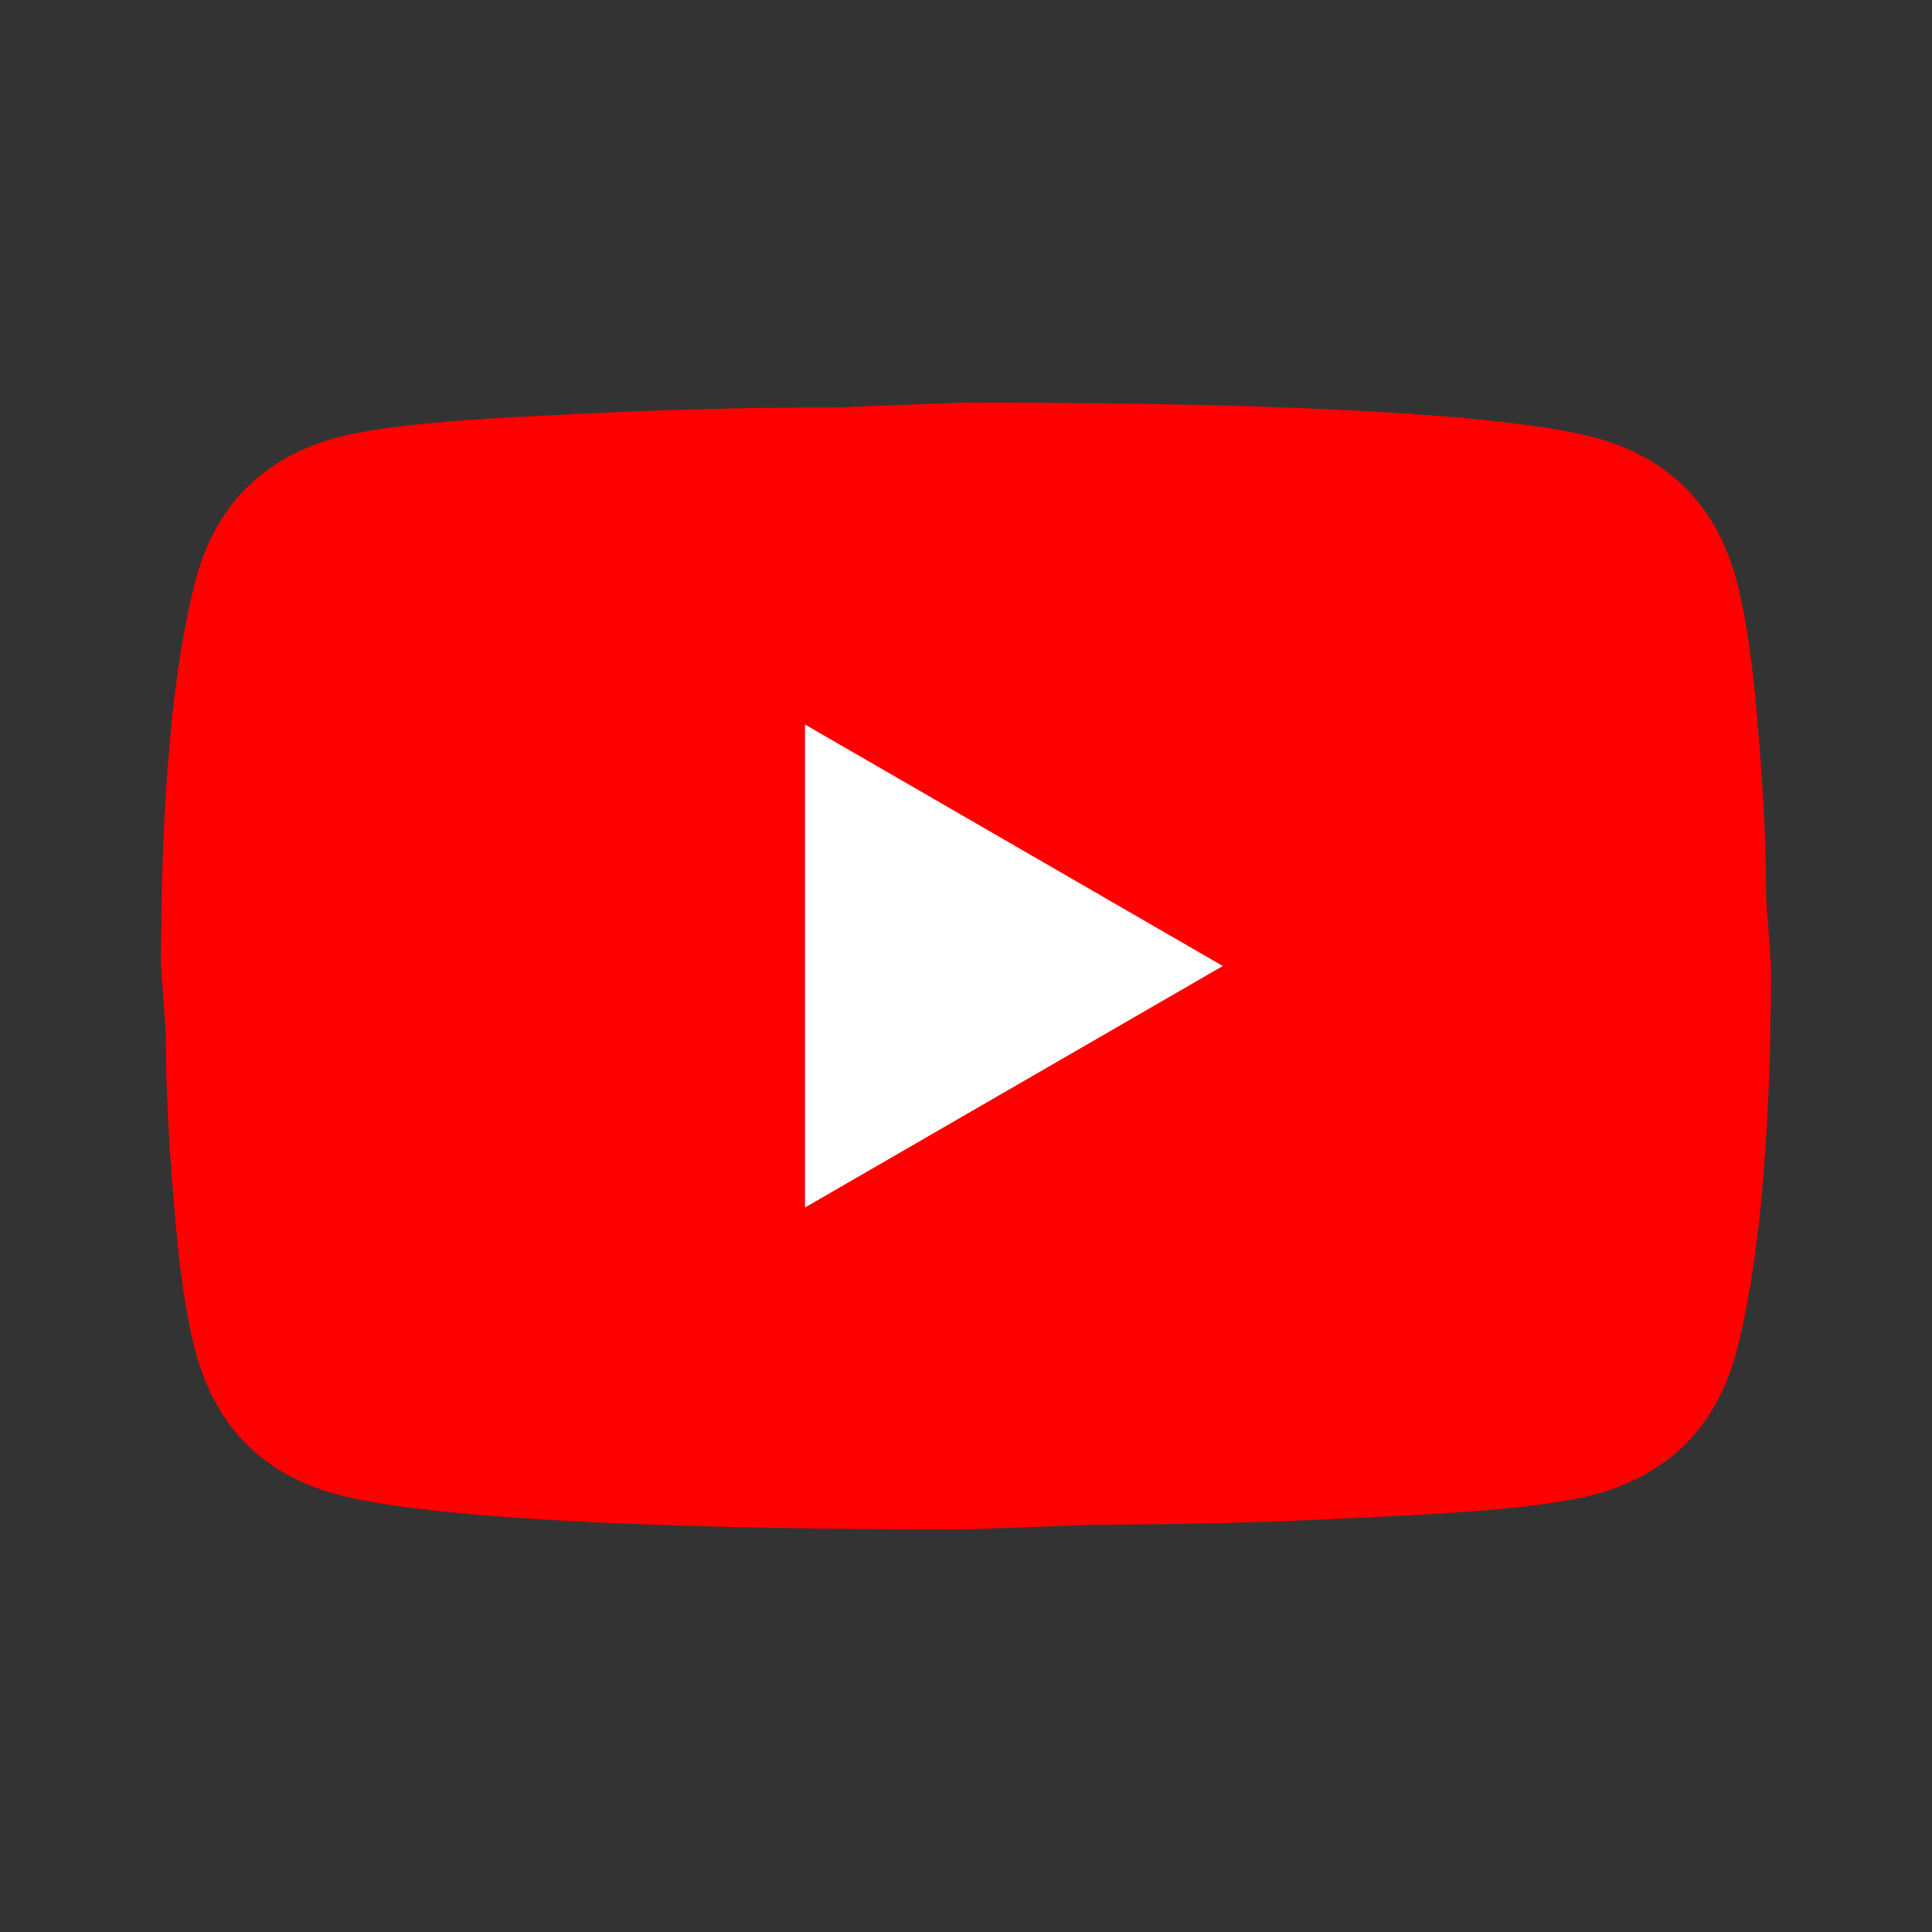 <?xml version="1.0" encoding="UTF-8" standalone="no"?>
<svg
   viewBox="0 0 24 24"
   version="1.1"
   id="svg4"
   sodipodi:docname="youtube_hover.svg"
   inkscape:version="1.1.2 (b8e25be833, 2022-02-05)"
   xmlns:inkscape="http://www.inkscape.org/namespaces/inkscape"
   xmlns:sodipodi="http://sodipodi.sourceforge.net/DTD/sodipodi-0.dtd"
   xmlns="http://www.w3.org/2000/svg"
   xmlns:svg="http://www.w3.org/2000/svg">
  <rect x="0" y="0" width="24" height="24" fill="#333333" stroke="none"/>
  <defs
     id="defs8">
    <filter
       style="color-interpolation-filters:sRGB;"
       inkscape:label="Drop Shadow"
       id="filter1695"
       x="-0.06"
       y="-0.086"
       width="1.135"
       height="1.193">
      <feFlood
         flood-opacity="0.498"
         flood-color="rgb(0,0,0)"
         result="flood"
         id="feFlood1685" />
      <feComposite
         in="flood"
         in2="SourceGraphic"
         operator="in"
         result="composite1"
         id="feComposite1687" />
      <feGaussianBlur
         in="composite1"
         stdDeviation="0.5"
         result="blur"
         id="feGaussianBlur1689" />
      <feOffset
         dx="0.3"
         dy="0.3"
         result="offset"
         id="feOffset1691" />
      <feComposite
         in="SourceGraphic"
         in2="offset"
         operator="over"
         result="composite2"
         id="feComposite1693" />
    </filter>
  </defs>
  <sodipodi:namedview
     id="namedview6"
     pagecolor="#505050"
     bordercolor="#eeeeee"
     borderopacity="1"
     inkscape:pageshadow="0"
     inkscape:pageopacity="0"
     inkscape:pagecheckerboard="0"
     showgrid="false"
     inkscape:zoom="22.627417"
     inkscape:cx="18.097514"
     inkscape:cy="14.363106"
     inkscape:window-width="1920"
     inkscape:window-height="1017"
     inkscape:window-x="-8"
     inkscape:window-y="-8"
     inkscape:window-maximized="1"
     inkscape:current-layer="svg4" />
  <g
     id="g1683">
    <rect
       style="display:inline;fill:#ffffff;stroke:none;stroke-width:13.228"
       id="rect1029"
       width="6.821"
       height="7.107"
       x="8.7"
       y="8.495" />
    <path
       d="M 10,15 15.19,12 10,9 v 6 M 21.56,7.17 c 0.13,0.47 0.22,1.1 0.28,1.9 0.07,0.8 0.1,1.49 0.1,2.09 L 22,12 c 0,2.19 -0.16,3.8 -0.44,4.83 -0.25,0.9 -0.83,1.48 -1.73,1.73 -0.47,0.13 -1.33,0.22 -2.65,0.28 -1.3,0.07 -2.49,0.1 -3.59,0.1 L 12,19 C 7.81,19 5.2,18.84 4.17,18.56 3.27,18.31 2.69,17.73 2.44,16.83 2.31,16.36 2.22,15.73 2.16,14.93 2.09,14.13 2.06,13.44 2.06,12.84 L 2,12 C 2,9.81 2.16,8.2 2.44,7.17 2.69,6.27 3.27,5.69 4.17,5.44 4.64,5.31 5.5,5.22 6.82,5.16 8.12,5.09 9.31,5.06 10.41,5.06 L 12,5 c 4.19,0 6.8,0.16 7.83,0.44 0.9,0.25 1.48,0.83 1.73,1.73 z"
       id="path2"
       style="display:inline;fill:#ff0000" />
  </g>
</svg>
